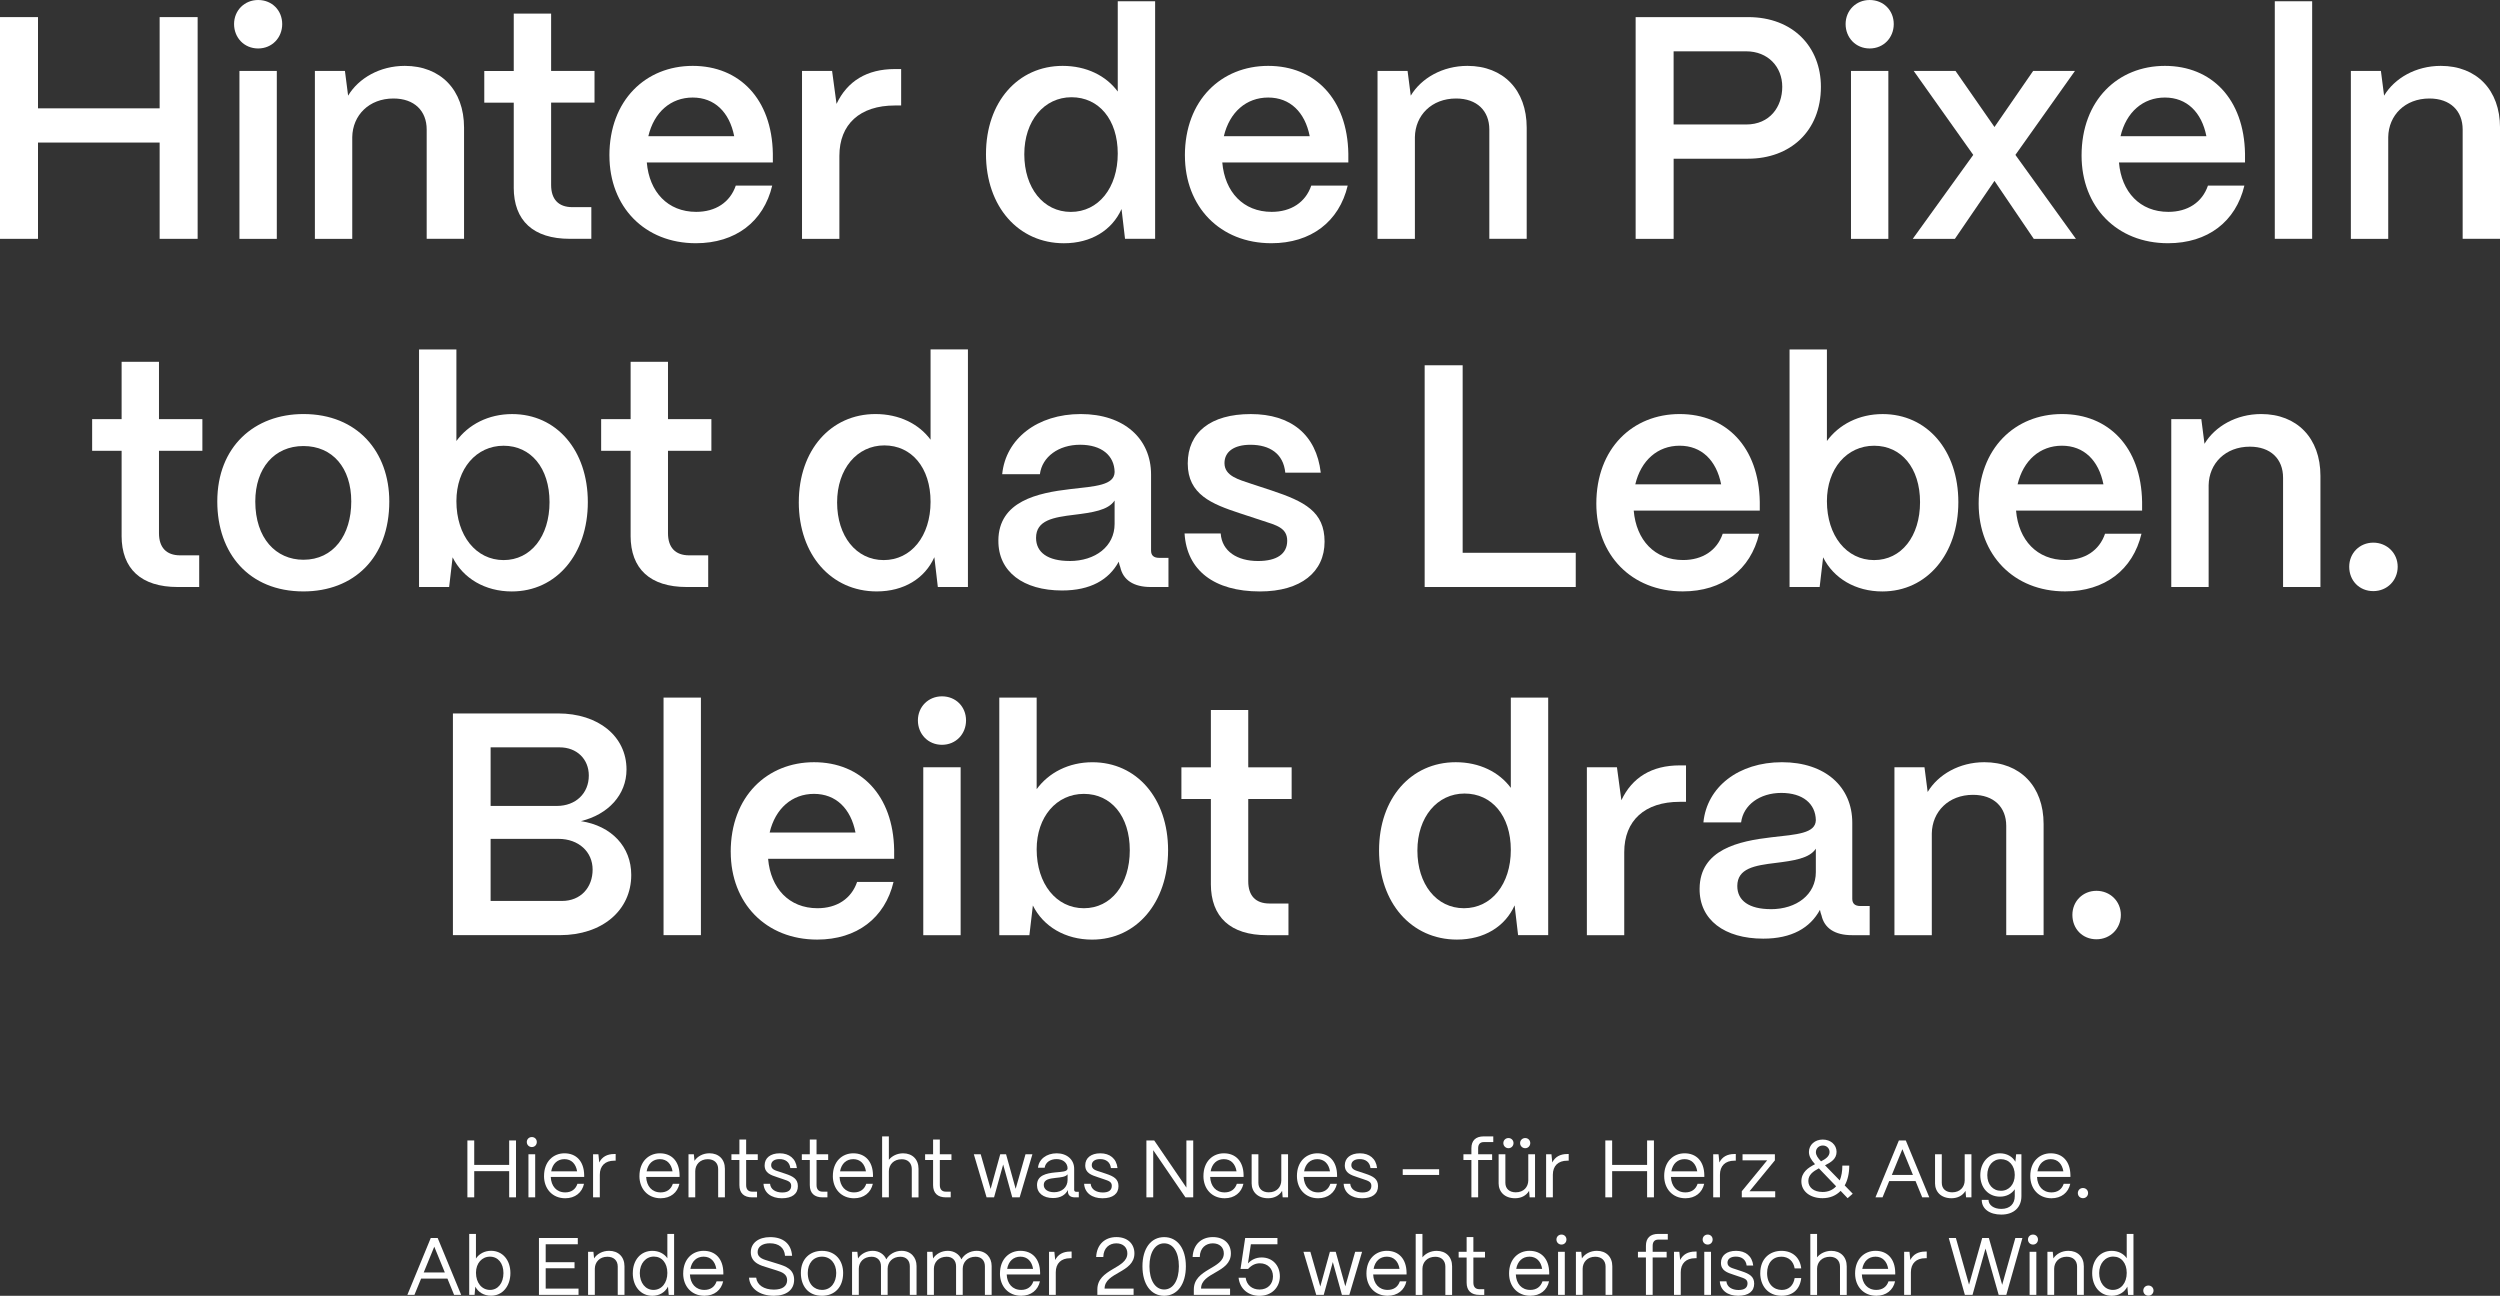 <svg viewBox="0 0 911.92 472.66" xmlns="http://www.w3.org/2000/svg"><rect x="0" y="0" width="911.92" height="472.66" fill="#333333" stroke="none"/><g fill="#fff"><path d="m170.49 416h2.49v8.92h12.75v-8.92h2.49v20.75h-2.49v-9.55h-12.75v9.55h-2.49z"/><path d="m194 414.76c1.04 0 1.81.77 1.81 1.81s-.77 1.84-1.81 1.84-1.84-.8-1.84-1.84.8-1.81 1.84-1.81zm-1.24 6.28h2.46v15.71h-2.46z"/><path d="m198.45 428.96c0-5.37 3.47-8.27 7.44-8.27 4.33 0 7.12 2.91 7.2 7.95v.68h-12.19c.15 3.35 2.1 5.63 5.28 5.63 2.19 0 3.79-1.1 4.45-3.14h2.4c-.71 3.23-3.26 5.28-6.85 5.28-4.65 0-7.74-3.41-7.74-8.12h.01zm12.06-1.69c-.44-2.76-2.1-4.45-4.62-4.45s-4.33 1.63-4.83 4.45h9.46z"/><path d="m216.32 421.04h1.96l.3 2.99c1.01-2.02 2.85-3.08 5.46-3.08h.53v2.43h-.53c-3.32 0-5.25 1.9-5.25 5.13v8.24h-2.46v-15.71z"/><path d="m233.25 428.96c0-5.37 3.47-8.27 7.44-8.27 4.33 0 7.12 2.91 7.2 7.95v.68h-12.19c.15 3.35 2.1 5.63 5.28 5.63 2.19 0 3.79-1.1 4.45-3.14h2.4c-.71 3.23-3.26 5.28-6.85 5.28-4.65 0-7.74-3.41-7.74-8.12h.01zm12.07-1.69c-.44-2.76-2.1-4.45-4.62-4.45s-4.33 1.63-4.83 4.45h9.46z"/><path d="m251.13 421.04h1.96l.24 2.4c1.07-1.66 3.11-2.76 5.46-2.76 3.38 0 5.63 2.19 5.63 5.66v10.41h-2.46v-10.32c0-2.19-1.42-3.59-3.79-3.59-2.82 0-4.54 1.96-4.57 4.36v9.55h-2.46v-15.71z"/><path d="m269.71 432.28v-9.16h-2.91v-2.08h2.91v-5.37h2.46v5.37h4.24v2.08h-4.24v9.16c0 1.57.77 2.4 2.22 2.4h1.75v2.08h-1.75c-3.05 0-4.68-1.57-4.68-4.48z"/><path d="m278.49 431.81h2.4c.18 2.05 2.05 3.17 4.42 3.17 2.22 0 3.29-.86 3.29-2.43 0-1.48-1.16-1.81-2.79-2.37l-2.28-.77c-2.31-.77-4.62-1.48-4.62-4.33 0-2.67 2.08-4.39 5.51-4.39s5.87 1.87 6.26 5.37h-2.4c-.27-2.19-1.81-3.26-3.94-3.26-1.93 0-3.05.86-3.05 2.22 0 1.63 1.72 1.96 3.02 2.4l2.13.71c2.88.95 4.6 1.93 4.6 4.54 0 2.76-2.02 4.42-5.84 4.42s-6.49-1.96-6.7-5.28z"/><path d="m295.39 432.28v-9.16h-2.91v-2.08h2.91v-5.37h2.46v5.37h4.24v2.08h-4.24v9.16c0 1.57.77 2.4 2.22 2.4h1.75v2.08h-1.75c-3.05 0-4.68-1.57-4.68-4.48z"/><path d="m303.8 428.96c0-5.37 3.47-8.27 7.44-8.27 4.33 0 7.12 2.91 7.2 7.95v.68h-12.19c.15 3.35 2.1 5.63 5.28 5.63 2.19 0 3.79-1.1 4.45-3.14h2.4c-.71 3.23-3.26 5.28-6.85 5.28-4.65 0-7.74-3.41-7.74-8.12zm12.07-1.69c-.44-2.76-2.1-4.45-4.62-4.45s-4.33 1.63-4.83 4.45h9.46z"/><path d="m321.77 414.52h2.46v8.54c1.13-1.42 3.05-2.37 5.19-2.37 3.38 0 5.63 2.19 5.63 5.66v10.41h-2.46v-10.32c0-2.19-1.42-3.59-3.65-3.59-2.96 0-4.68 1.96-4.71 4.36v9.55h-2.46z"/><path d="m340.36 432.28v-9.16h-2.91v-2.08h2.91v-5.37h2.46v5.37h4.24v2.08h-4.24v9.16c0 1.57.77 2.4 2.22 2.4h1.75v2.08h-1.75c-3.05 0-4.68-1.57-4.68-4.48z"/><path d="m355.21 421.04h2.52l3.62 12.66 3.5-12.66h2.13l3.5 12.6 3.59-12.6h2.52l-4.65 15.71h-2.7l-3.32-11.98-3.32 11.98h-2.73l-4.65-15.71z"/><path d="m378.27 432.28c0-3.62 3.5-4.3 6.64-4.62 2.4-.24 4.48-.21 4.51-1.48-.03-1.99-1.66-3.38-4.03-3.38s-4.06 1.27-4.33 3.14h-2.43c.3-3.08 3.08-5.25 6.82-5.25s6.37 2.31 6.37 5.63v7.65c0 .5.27.77.8.77h.89v2.02h-1.39c-1.69 0-2.58-.77-2.58-2.22v-.47c-.92 1.81-2.7 2.94-5.43 2.94-3.56 0-5.84-1.84-5.84-4.71zm6.2 2.61c2.94 0 4.95-1.87 4.95-4.48v-2.05c-.68.92-2.43 1.1-4.36 1.3-2.16.24-4.33.53-4.33 2.55 0 1.63 1.48 2.67 3.74 2.67z"/><path d="m395.44 431.81h2.4c.18 2.05 2.05 3.17 4.42 3.17 2.22 0 3.29-.86 3.29-2.43 0-1.48-1.16-1.81-2.79-2.37l-2.28-.77c-2.31-.77-4.62-1.48-4.62-4.33 0-2.67 2.08-4.39 5.51-4.39s5.87 1.87 6.26 5.37h-2.4c-.27-2.19-1.81-3.26-3.94-3.26-1.93 0-3.05.86-3.05 2.22 0 1.63 1.72 1.96 3.02 2.4l2.13.71c2.88.95 4.6 1.93 4.6 4.54 0 2.76-2.02 4.42-5.84 4.42s-6.49-1.96-6.7-5.28z"/><path d="m418.17 416h2.85l11.74 17.2v-17.2h2.49v20.75h-2.85l-11.74-17.2v17.2h-2.49z"/><path d="m438.98 428.96c0-5.37 3.47-8.27 7.44-8.27 4.33 0 7.12 2.91 7.2 7.95v.68h-12.19c.15 3.35 2.1 5.63 5.28 5.63 2.19 0 3.79-1.1 4.45-3.14h2.4c-.71 3.23-3.26 5.28-6.85 5.28-4.65 0-7.74-3.41-7.74-8.12zm12.07-1.69c-.44-2.76-2.1-4.45-4.62-4.45s-4.33 1.63-4.83 4.45h9.46z"/><path d="m456.56 431.54v-10.5h2.46v10.41c0 2.25 1.57 3.47 3.79 3.47 2.94 0 4.54-1.96 4.57-4.33v-9.55h2.46v15.71h-1.96l-.21-2.37c-1.04 1.78-2.94 2.7-5.1 2.7-3.82 0-6.02-2.34-6.02-5.54z"/><path d="m473.08 428.96c0-5.37 3.47-8.27 7.44-8.27 4.33 0 7.12 2.91 7.2 7.95v.68h-12.18c.15 3.35 2.1 5.63 5.28 5.63 2.19 0 3.79-1.1 4.45-3.14h2.4c-.71 3.23-3.26 5.28-6.85 5.28-4.66 0-7.74-3.41-7.74-8.12zm12.06-1.69c-.44-2.76-2.11-4.45-4.62-4.45s-4.33 1.63-4.83 4.45h9.46z"/><path d="m490.12 431.81h2.4c.18 2.05 2.05 3.17 4.42 3.17 2.22 0 3.29-.86 3.29-2.43 0-1.48-1.16-1.81-2.79-2.37l-2.28-.77c-2.31-.77-4.62-1.48-4.62-4.33 0-2.67 2.08-4.39 5.51-4.39s5.87 1.87 6.26 5.37h-2.4c-.27-2.19-1.81-3.26-3.94-3.26-1.93 0-3.05.86-3.05 2.22 0 1.63 1.72 1.96 3.02 2.4l2.13.71c2.88.95 4.59 1.93 4.59 4.54 0 2.76-2.02 4.42-5.84 4.42s-6.49-1.96-6.7-5.28z"/><path d="m511.67 426.5h13.28v2.08h-13.28z"/><path d="m536.72 423.12h-2.91v-2.08h2.91v-2.19c0-2.82 1.57-4.33 4.48-4.33h3.5v2.08h-3.5c-1.3 0-2.02.8-2.02 2.25v2.19h5.1v2.08h-5.1v13.64h-2.46z"/><path d="m546.65 431.54v-10.5h2.46v10.41c0 2.25 1.57 3.47 3.79 3.47 2.93 0 4.54-1.96 4.57-4.33v-9.55h2.46v15.71h-1.96l-.21-2.37c-1.04 1.78-2.94 2.7-5.1 2.7-3.83 0-6.02-2.34-6.02-5.54zm3.59-16.42c1.04 0 1.84.8 1.84 1.84s-.8 1.87-1.84 1.87-1.87-.83-1.87-1.87.83-1.84 1.87-1.84zm6.11 0c1.04 0 1.84.8 1.84 1.84s-.8 1.87-1.84 1.87-1.87-.83-1.87-1.87.83-1.84 1.87-1.84z"/><path d="m563.96 421.04h1.96l.3 2.99c1.01-2.02 2.85-3.08 5.46-3.08h.53v2.43h-.53c-3.32 0-5.25 1.9-5.25 5.13v8.24h-2.46v-15.71z"/><path d="m585.57 416h2.49v8.92h12.75v-8.92h2.49v20.75h-2.49v-9.55h-12.75v9.55h-2.49z"/><path d="m607.04 428.96c0-5.37 3.47-8.27 7.44-8.27 4.33 0 7.12 2.91 7.2 7.95v.68h-12.18c.15 3.35 2.1 5.63 5.28 5.63 2.19 0 3.79-1.1 4.45-3.14h2.4c-.71 3.23-3.26 5.28-6.85 5.28-4.66 0-7.74-3.41-7.74-8.12zm12.06-1.69c-.44-2.76-2.11-4.45-4.62-4.45s-4.33 1.63-4.83 4.45h9.46z"/><path d="m624.91 421.04h1.96l.3 2.99c1.01-2.02 2.85-3.08 5.46-3.08h.53v2.43h-.53c-3.32 0-5.25 1.9-5.25 5.13v8.24h-2.46v-15.71z"/><path d="m635.35 434.53 9.25-11.27h-8.98v-2.22h11.8v2.22l-9.25 11.27h9.37v2.22h-12.19z"/><path d="m657.08 430.95c0-3.35 2.46-5.01 4.98-6.29-1.39-1.57-2.22-2.85-2.22-4.48 0-2.58 2.17-4.51 5.04-4.51s5.04 1.9 5.04 4.48-1.99 3.79-4.21 4.92l5.37 5.51c.62-1.48.95-3.29.95-5.4h2.52c0 2.88-.59 5.31-1.66 7.23l2.93 3.02-1.87 1.63-2.55-2.67c-1.66 1.72-3.91 2.67-6.61 2.67-4.54 0-7.71-2.52-7.71-6.14zm7.7 3.85c2.11 0 3.77-.74 4.98-2.08l-6.29-6.55c-2.08 1.1-3.85 2.34-3.85 4.62s1.93 4 5.16 4zm-.53-11.18c1.75-.89 3.11-1.87 3.11-3.41 0-1.36-1.07-2.37-2.46-2.37s-2.52 1.04-2.52 2.43c0 1.13.74 2.16 1.87 3.35z"/><path d="m692.65 416h2.52l8.57 20.75h-2.58l-2.43-5.93h-9.61l-2.43 5.93h-2.58zm5.13 12.58-3.85-9.4-3.85 9.4h7.71z"/><path d="m705.84 431.54v-10.5h2.46v10.41c0 2.25 1.57 3.47 3.79 3.47 2.93 0 4.54-1.96 4.57-4.33v-9.55h2.46v15.71h-1.96l-.21-2.37c-1.04 1.78-2.94 2.7-5.1 2.7-3.83 0-6.02-2.34-6.02-5.54z"/><path d="m722.89 437.68h2.46c0 1.87 1.9 3.29 4.65 3.29 3.23 0 4.92-1.93 4.92-4.62v-2.55c-1.1 1.63-2.99 2.7-5.4 2.7-4.18 0-7.17-3.2-7.17-7.83s3.02-7.98 7.17-7.98c2.52 0 4.57 1.19 5.63 3.08l.27-2.73h1.93v15.3c0 3.97-2.67 6.7-7.35 6.7-4.24 0-7.12-2.05-7.12-5.37zm6.99-3.32c2.96 0 5.04-2.37 5.04-5.78s-2.08-5.75-5.04-5.75-4.98 2.37-4.98 5.81 2.04 5.72 4.98 5.72z"/><path d="m740.58 428.96c0-5.37 3.47-8.27 7.44-8.27 4.33 0 7.12 2.91 7.2 7.95v.68h-12.18c.15 3.35 2.1 5.63 5.28 5.63 2.19 0 3.79-1.1 4.45-3.14h2.4c-.71 3.23-3.26 5.28-6.85 5.28-4.66 0-7.74-3.41-7.74-8.12zm12.07-1.69c-.44-2.76-2.11-4.45-4.62-4.45s-4.33 1.63-4.83 4.45h9.46z"/><path d="m757.93 435.19c0-1.04.8-1.84 1.87-1.84s1.87.8 1.87 1.84-.8 1.87-1.87 1.87-1.87-.8-1.87-1.87z"/><path d="m157.13 451.58h2.52l8.57 20.75h-2.58l-2.43-5.93h-9.61l-2.43 5.93h-2.58zm5.13 12.57-3.85-9.4-3.85 9.4h7.71z"/><path d="m173.38 469.34-.27 2.99h-1.96v-22.24h2.46v8.98c1.16-1.72 3.14-2.82 5.51-2.82 4.15 0 7.06 3.32 7.06 8.12s-2.91 8.27-7.06 8.27c-2.58 0-4.68-1.27-5.75-3.32v.02zm5.37 1.18c2.91 0 4.89-2.52 4.89-6.14s-1.99-5.99-4.92-5.99-5.1 2.4-5.1 5.87c0 3.68 2.13 6.26 5.13 6.26z"/><path d="m196.59 451.58h14.17v2.28h-11.71v6.55h10.52v2.22h-10.52v7.41h11.98v2.28h-14.44v-20.75z"/><path d="m214.5 456.62h1.96l.24 2.4c1.07-1.66 3.11-2.76 5.46-2.76 3.38 0 5.63 2.19 5.63 5.66v10.41h-2.46v-10.32c0-2.19-1.42-3.59-3.79-3.59-2.82 0-4.54 1.96-4.57 4.36v9.55h-2.46v-15.71z"/><path d="m230.83 464.39c0-4.8 2.91-8.12 7.12-8.12 2.37 0 4.36 1.04 5.48 2.7v-8.87h2.46v22.24h-1.96l-.27-3.02c-1.04 2.05-3.11 3.35-5.69 3.35-4.21 0-7.15-3.38-7.15-8.27h.01zm7.53 6.13c2.99 0 5.07-2.55 5.07-6.2s-2.02-5.96-4.92-5.96-5.13 2.46-5.13 6.02 2.05 6.14 4.98 6.14z"/><path d="m249.21 464.53c0-5.37 3.47-8.27 7.44-8.27 4.33 0 7.12 2.91 7.2 7.95v.68h-12.19c.15 3.35 2.1 5.63 5.28 5.63 2.19 0 3.79-1.1 4.45-3.14h2.4c-.71 3.23-3.26 5.28-6.85 5.28-4.65 0-7.74-3.41-7.74-8.12h.01zm12.07-1.69c-.44-2.76-2.1-4.45-4.62-4.45s-4.33 1.63-4.83 4.45h9.46z"/><path d="m273.22 466.05h2.61c.3 2.67 2.82 4.36 6.46 4.36 3.17 0 4.83-1.3 4.83-3.47s-1.84-2.91-3.82-3.53l-3.59-1.13c-1.66-.53-5.84-1.42-5.84-5.48 0-3.35 2.76-5.54 7.06-5.54 4.74 0 7.68 2.4 8 6.82h-2.58c-.21-2.93-2.25-4.57-5.54-4.57-2.61 0-4.45 1.19-4.45 3.17 0 2.28 2.37 2.76 4.15 3.32l3.35 1.04c2.64.83 5.81 1.87 5.81 5.78 0 3.65-2.79 5.84-7.38 5.84-5.22 0-8.81-2.7-9.07-6.61z"/><path d="m292.13 464.33c0-5.25 3.44-8.06 7.71-8.06 5.01 0 7.71 3.62 7.71 8.06 0 5.43-3.29 8.33-7.71 8.33-5.04 0-7.71-3.59-7.71-8.33zm7.71 6.19c3.35 0 5.19-2.79 5.19-6.2s-2.05-5.93-5.19-5.93-5.19 2.4-5.19 5.93c0 4.03 2.34 6.2 5.19 6.2z"/><path d="m310.78 456.62h1.96l.24 2.43c1.07-1.69 3.11-2.79 5.37-2.79s4.15 1.22 4.95 3.11c1.01-1.84 3.17-3.11 5.57-3.11 3.32 0 5.46 2.34 5.46 5.54v10.53h-2.46v-10.44c0-2.1-1.3-3.47-3.41-3.47-2.94 0-4.65 1.96-4.68 4.36v9.55h-2.43v-10.44c0-2.1-1.3-3.47-3.41-3.47-2.94 0-4.65 1.96-4.68 4.36v9.55h-2.46v-15.71z"/><path d="m338.17 456.62h1.96l.24 2.43c1.07-1.69 3.11-2.79 5.37-2.79s4.15 1.22 4.95 3.11c1.01-1.84 3.17-3.11 5.57-3.11 3.32 0 5.46 2.34 5.46 5.54v10.53h-2.46v-10.44c0-2.1-1.3-3.47-3.41-3.47-2.94 0-4.65 1.96-4.68 4.36v9.55h-2.43v-10.44c0-2.1-1.3-3.47-3.41-3.47-2.94 0-4.65 1.96-4.68 4.36v9.55h-2.46v-15.71z"/><path d="m364.76 464.53c0-5.37 3.47-8.27 7.44-8.27 4.33 0 7.12 2.91 7.2 7.95v.68h-12.19c.15 3.35 2.1 5.63 5.28 5.63 2.19 0 3.79-1.1 4.45-3.14h2.4c-.71 3.23-3.26 5.28-6.85 5.28-4.65 0-7.74-3.41-7.74-8.12zm12.07-1.69c-.44-2.76-2.1-4.45-4.62-4.45s-4.33 1.63-4.83 4.45h9.46z"/><path d="m382.64 456.62h1.96l.3 2.99c1.01-2.02 2.85-3.08 5.46-3.08h.53v2.43h-.53c-3.32 0-5.25 1.9-5.25 5.13v8.24h-2.46v-15.71z"/><path d="m411.22 457.21c0-2.19-1.54-3.68-4.03-3.68s-4.68 1.63-4.74 4.98h-2.61c.24-4.74 3.35-7.26 7.38-7.26s6.58 2.4 6.58 5.96c0 7.12-10.88 6.82-10.88 12.84h10.58v2.28h-13.22v-1.96c0-7.62 10.94-7.53 10.94-13.16z"/><path d="m416.73 461.9c0-6.49 3.08-10.64 7.92-10.64s7.92 4.15 7.92 10.64-3.08 10.76-7.92 10.76-7.92-4.21-7.92-10.76zm7.92 8.47c3.26 0 5.37-3.32 5.37-8.48s-2.1-8.36-5.37-8.36-5.37 3.26-5.37 8.36 2.1 8.48 5.37 8.48z"/><path d="m446.41 457.21c0-2.19-1.54-3.68-4.03-3.68s-4.68 1.63-4.74 4.98h-2.61c.24-4.74 3.35-7.26 7.38-7.26s6.58 2.4 6.58 5.96c0 7.12-10.88 6.82-10.88 12.84h10.58v2.28h-13.22v-1.96c0-7.62 10.94-7.53 10.94-13.16z"/><path d="m451.8 466.08h2.58c.33 2.64 2.34 4.3 5.07 4.3 2.94 0 4.89-1.96 4.89-4.8s-1.96-4.77-4.77-4.77c-1.57 0-2.96.62-4.3 2.05h-2.76l1.69-11.27h11.77v2.28h-9.69l-1.07 7c1.27-1.39 2.96-2.19 5.01-2.19 3.88 0 6.64 2.85 6.64 6.88s-2.99 7.12-7.41 7.12c-4.15 0-7.2-2.55-7.65-6.58z"/><path d="m475.46 456.62h2.52l3.62 12.66 3.5-12.66h2.13l3.5 12.6 3.59-12.6h2.52l-4.65 15.71h-2.7l-3.32-11.98-3.32 11.98h-2.73z"/><path d="m498.43 464.53c0-5.37 3.47-8.27 7.44-8.27 4.33 0 7.12 2.91 7.2 7.95v.68h-12.18c.15 3.35 2.1 5.63 5.28 5.63 2.19 0 3.79-1.1 4.45-3.14h2.4c-.71 3.23-3.26 5.28-6.85 5.28-4.66 0-7.74-3.41-7.74-8.12zm12.07-1.69c-.44-2.76-2.11-4.45-4.62-4.45s-4.33 1.63-4.83 4.45h9.46z"/><path d="m516.4 450.1h2.46v8.54c1.13-1.42 3.05-2.37 5.19-2.37 3.38 0 5.63 2.19 5.63 5.66v10.41h-2.46v-10.32c0-2.19-1.42-3.59-3.65-3.59-2.96 0-4.68 1.96-4.71 4.36v9.55h-2.46z"/><path d="m534.98 467.86v-9.16h-2.91v-2.08h2.91v-5.37h2.46v5.37h4.24v2.08h-4.24v9.16c0 1.57.77 2.4 2.22 2.4h1.75v2.08h-1.75c-3.05 0-4.68-1.57-4.68-4.48z"/><path d="m550.46 464.53c0-5.37 3.47-8.27 7.44-8.27 4.33 0 7.12 2.91 7.2 7.95v.68h-12.18c.15 3.35 2.1 5.63 5.28 5.63 2.19 0 3.79-1.1 4.45-3.14h2.4c-.71 3.23-3.26 5.28-6.85 5.28-4.66 0-7.74-3.41-7.74-8.12zm12.06-1.69c-.44-2.76-2.11-4.45-4.62-4.45s-4.33 1.63-4.83 4.45h9.46z"/><path d="m569.58 450.33c1.04 0 1.81.77 1.81 1.81s-.77 1.84-1.81 1.84-1.84-.8-1.84-1.84.8-1.81 1.84-1.81zm-1.25 6.29h2.46v15.71h-2.46z"/><path d="m574.83 456.62h1.96l.24 2.4c1.07-1.66 3.11-2.76 5.46-2.76 3.38 0 5.63 2.19 5.63 5.66v10.41h-2.46v-10.32c0-2.19-1.42-3.59-3.79-3.59-2.82 0-4.54 1.96-4.57 4.36v9.55h-2.46v-15.71z"/><path d="m600.38 458.69h-2.91v-2.08h2.91v-2.19c0-2.82 1.57-4.33 4.48-4.33h3.5v2.08h-3.5c-1.3 0-2.02.8-2.02 2.25v2.19h5.1v2.08h-5.1v13.64h-2.46z"/><path d="m610.61 456.62h1.96l.3 2.99c1.01-2.02 2.85-3.08 5.46-3.08h.53v2.43h-.53c-3.32 0-5.25 1.9-5.25 5.13v8.24h-2.46v-15.71z"/><path d="m622.91 450.33c1.04 0 1.81.77 1.81 1.81s-.77 1.84-1.81 1.84-1.84-.8-1.84-1.84.8-1.81 1.84-1.81zm-1.25 6.29h2.46v15.71h-2.46z"/><path d="m627.33 467.38h2.4c.18 2.05 2.05 3.17 4.42 3.17 2.22 0 3.29-.86 3.29-2.43 0-1.48-1.16-1.81-2.79-2.37l-2.28-.77c-2.31-.77-4.62-1.48-4.62-4.33 0-2.67 2.08-4.39 5.51-4.39s5.87 1.87 6.26 5.37h-2.4c-.27-2.19-1.81-3.26-3.94-3.26-1.93 0-3.05.86-3.05 2.22 0 1.63 1.72 1.96 3.02 2.4l2.13.71c2.88.95 4.59 1.93 4.59 4.54 0 2.76-2.02 4.42-5.84 4.42s-6.49-1.96-6.7-5.28z"/><path d="m642.09 464.39c0-5.28 3.47-8.12 7.74-8.12 3.94 0 6.76 2.37 7.2 6.4h-2.4c-.42-2.61-2.22-4.27-4.86-4.27-3.11 0-5.19 2.28-5.19 5.99 0 4 2.43 6.14 5.37 6.14 2.52 0 4.24-1.6 4.68-4.33h2.4c-.45 4.06-3.05 6.46-7.12 6.46-5.1 0-7.83-3.74-7.83-8.27z"/><path d="m660.35 450.1h2.46v8.54c1.13-1.42 3.05-2.37 5.19-2.37 3.38 0 5.63 2.19 5.63 5.66v10.41h-2.46v-10.32c0-2.19-1.42-3.59-3.65-3.59-2.96 0-4.68 1.96-4.71 4.36v9.55h-2.46z"/><path d="m676.68 464.53c0-5.37 3.47-8.27 7.44-8.27 4.33 0 7.12 2.91 7.2 7.95v.68h-12.18c.15 3.35 2.1 5.63 5.28 5.63 2.19 0 3.79-1.1 4.45-3.14h2.4c-.71 3.23-3.26 5.28-6.85 5.28-4.66 0-7.74-3.41-7.74-8.12zm12.07-1.69c-.44-2.76-2.11-4.45-4.62-4.45s-4.33 1.63-4.83 4.45h9.46z"/><path d="m694.56 456.62h1.96l.3 2.99c1.01-2.02 2.85-3.08 5.46-3.08h.53v2.43h-.53c-3.32 0-5.25 1.9-5.25 5.13v8.24h-2.46v-15.71z"/><path d="m710.86 451.58h2.58l4.8 17.02 4.8-17.02h2.43l4.86 17.08 4.8-17.08h2.58l-5.87 20.75h-2.79l-4.8-16.9-4.74 16.9h-2.79l-5.87-20.75z"/><path d="m741.58 450.33c1.04 0 1.81.77 1.81 1.81s-.77 1.84-1.81 1.84-1.84-.8-1.84-1.84.8-1.81 1.84-1.81zm-1.25 6.29h2.46v15.71h-2.46z"/><path d="m746.82 456.62h1.96l.24 2.4c1.07-1.66 3.11-2.76 5.46-2.76 3.38 0 5.63 2.19 5.63 5.66v10.41h-2.46v-10.32c0-2.19-1.42-3.59-3.79-3.59-2.82 0-4.54 1.96-4.57 4.36v9.55h-2.46v-15.71z"/><path d="m763.16 464.39c0-4.8 2.91-8.12 7.12-8.12 2.37 0 4.36 1.04 5.48 2.7v-8.87h2.46v22.24h-1.96l-.27-3.02c-1.04 2.05-3.11 3.35-5.69 3.35-4.21 0-7.14-3.38-7.14-8.27zm7.53 6.13c2.99 0 5.07-2.55 5.07-6.2s-2.02-5.96-4.92-5.96-5.13 2.46-5.13 6.02 2.04 6.14 4.98 6.14z"/><path d="m781.8 470.76c0-1.04.8-1.84 1.87-1.84s1.87.8 1.87 1.84-.8 1.87-1.87 1.87-1.87-.8-1.87-1.87z"/><path d="m0 6.24h13.86v33.28h44.37v-33.28h13.86v80.88h-13.86v-35.12h-44.37v35.12h-13.86z"/><path d="m94.16 0c5.08 0 8.78 3.81 8.78 8.78s-3.7 8.9-8.78 8.9-8.78-3.93-8.78-8.9 3.81-8.78 8.78-8.78zm-6.82 25.88h13.63v61.24h-13.63z"/><path d="m114.84 25.88h10.98l1.16 9.01c3.81-6.35 11.55-10.86 20.68-10.86 13.06 0 21.61 8.78 21.61 22.53v40.55h-13.63v-39.86c0-6.82-4.51-11.32-12.13-11.32-8.9 0-14.9 6.12-15.02 14.1v37.09h-13.63v-61.24z"/><path d="m187.4 68.4v-30.96h-10.75v-11.55h10.75v-20.92h13.63v20.91h15.83v11.55h-15.83v30.04c0 5.2 2.66 8.09 7.74 8.09h6.93v11.55h-7.86c-13.29 0-20.45-6.59-20.45-18.72z"/><path d="m222.29 56.73c0-20.22 13.29-32.7 30.39-32.7s28.89 12.13 29.23 32v3.23h-45.98c.92 10.75 7.63 18.02 18.02 18.02 7.05 0 12.36-3.47 14.44-9.59h13.29c-3.12 13.17-13.4 21.03-27.84 21.03-18.72 0-31.54-13.29-31.54-32h-.01zm45.52-7.05c-1.73-8.78-7.16-14.1-15.14-14.1s-14.1 5.31-16.18 14.1z"/><path d="m292.54 25.88h10.98l1.62 12.02c3.93-8.32 11.09-12.71 21.26-12.71h2.31v13.29h-2.31c-12.71 0-20.22 6.82-20.22 18.37v30.27h-13.63v-61.24z"/><path d="m359.66 56.15c0-18.95 11.67-32.12 27.96-32.12 8.67 0 15.83 3.58 20.1 9.36v-32.93h13.63v86.65h-10.98l-1.27-10.86c-3.47 7.74-11.09 12.48-21.03 12.48-16.52 0-28.42-13.29-28.42-32.58zm30.96 21.15c10.05 0 17.1-8.78 17.1-21.26s-6.93-20.57-16.87-20.57-17.22 8.55-17.22 20.8 6.93 21.03 16.98 21.03z"/><path d="m432.21 56.73c0-20.22 13.29-32.7 30.39-32.7s28.89 12.13 29.23 32v3.23h-45.98c.92 10.75 7.63 18.02 18.02 18.02 7.05 0 12.36-3.47 14.44-9.59h13.29c-3.12 13.17-13.4 21.03-27.84 21.03-18.72 0-31.54-13.29-31.54-32zm45.53-7.05c-1.73-8.78-7.16-14.1-15.14-14.1s-14.1 5.31-16.18 14.1z"/><path d="m502.46 25.88h10.98l1.16 9.01c3.81-6.35 11.55-10.86 20.68-10.86 13.06 0 21.61 8.78 21.61 22.53v40.55h-13.63v-39.86c0-6.82-4.51-11.32-12.13-11.32-8.9 0-14.9 6.12-15.02 14.1v37.09h-13.63v-61.24z"/><path d="m596.62 6.24h41.02c16.52 0 26.57 10.98 26.57 25.42 0 16.29-11.32 26.23-26.57 26.23h-27.15v29.23h-13.86v-80.88zm40.32 39.17c8.67 0 13.17-6.47 13.17-13.75s-5.2-12.94-13.17-12.94h-26.46v26.69z"/><path d="m682 0c5.08 0 8.78 3.81 8.78 8.78s-3.7 8.9-8.78 8.9-8.78-3.93-8.78-8.9 3.81-8.78 8.78-8.78zm-6.82 25.88h13.63v61.24h-13.63z"/><path d="m719.78 56.5-21.72-30.62h15.25l14.21 20.45 14.1-20.45h15.25l-21.72 30.62 22.07 30.62h-15.37l-14.33-21.14-14.44 21.14h-15.37z"/><path d="m759.29 56.73c0-20.22 13.29-32.7 30.39-32.7s28.88 12.13 29.23 32v3.23h-45.98c.92 10.75 7.62 18.02 18.02 18.02 7.05 0 12.36-3.47 14.44-9.59h13.29c-3.12 13.17-13.4 21.03-27.85 21.03-18.72 0-31.54-13.29-31.54-32zm45.53-7.05c-1.73-8.78-7.16-14.1-15.14-14.1s-14.1 5.31-16.18 14.1z"/><path d="m829.77.46h13.63v86.65h-13.63z"/><path d="m857.5 25.88h10.98l1.16 9.01c3.81-6.35 11.55-10.86 20.68-10.86 13.06 0 21.61 8.78 21.61 22.53v40.55h-13.63v-39.86c0-6.82-4.51-11.32-12.13-11.32-8.9 0-14.9 6.12-15.02 14.1v37.09h-13.63v-61.24z"/><path d="m44.36 195.4v-30.96h-10.75v-11.55h10.75v-20.91h13.63v20.91h15.83v11.55h-15.83v30.04c0 5.2 2.66 8.09 7.74 8.09h6.93v11.55h-7.86c-13.29 0-20.45-6.59-20.45-18.72z"/><path d="m79.26 182.92c0-19.99 13.52-31.89 31.43-31.89 19.76 0 31.31 13.86 31.31 31.89 0 20.68-13.06 32.81-31.31 32.81-19.87 0-31.43-13.86-31.43-32.81zm31.42 21.26c10.98 0 17.45-9.01 17.45-21.26s-6.82-20.22-17.45-20.22-17.56 8.09-17.56 20.22c0 13.4 7.51 21.26 17.56 21.26z"/><path d="m165.1 203.26-1.27 10.86h-10.98v-86.65h13.63v33.39c4.39-6.01 11.67-9.82 20.33-9.82 16.18 0 27.61 13.17 27.61 32.12s-11.44 32.58-27.73 32.58c-9.71 0-17.79-4.74-21.61-12.48zm18.6 1.04c9.94 0 16.75-8.67 16.75-21.14s-6.82-20.57-16.75-20.57-17.22 8.32-17.22 20.22c0 12.59 7.16 21.49 17.22 21.49z"/><path d="m230.03 195.4v-30.96h-10.75v-11.55h10.75v-20.91h13.63v20.91h15.83v11.55h-15.83v30.04c0 5.2 2.66 8.09 7.74 8.09h6.93v11.55h-7.86c-13.29 0-20.45-6.59-20.45-18.72z"/><path d="m291.38 183.15c0-18.95 11.67-32.12 27.96-32.12 8.67 0 15.83 3.58 20.1 9.36v-32.93h13.63v86.65h-10.98l-1.27-10.86c-3.47 7.74-11.09 12.48-21.03 12.48-16.52 0-28.42-13.29-28.42-32.58zm30.96 21.15c10.05 0 17.1-8.78 17.1-21.26s-6.93-20.57-16.87-20.57-17.22 8.55-17.22 20.8 6.93 21.03 16.98 21.03z"/><path d="m364.17 197.13c.12-14.33 14.33-17.33 26.23-18.72 9.24-1.04 16.06-1.39 16.18-6.24-.12-6.01-4.74-9.94-12.59-9.94s-13.86 4.39-14.67 10.75h-13.75c1.27-12.94 12.82-21.95 28.65-21.95s25.65 9.01 25.65 22.07v27.73c0 1.73.92 2.66 3 2.66h3.35v10.63h-6.47c-6.24 0-10.05-2.54-11.09-7.16-.23-.58-.46-1.39-.58-2.08-3.58 6.59-10.28 10.51-20.68 10.51-14.1 0-23.34-6.82-23.22-18.26zm25.99 7.51c9.36 0 16.41-5.31 16.41-13.52v-8.55c-2.31 3.58-8.2 4.39-14.67 5.2-7.63.92-13.98 1.96-13.98 8.43 0 5.31 4.27 8.43 12.25 8.43z"/><path d="m432.1 194.59h13.17c.46 6.59 6.12 10.05 13.63 10.05 6.93 0 10.63-2.66 10.63-7.39s-3.93-5.66-9.24-7.39l-8.09-2.66c-10.17-3.35-18.95-6.82-18.95-18.14s8.32-18.02 22.99-18.02 23.92 7.51 25.53 21.37h-12.94c-.69-6.93-5.66-10.17-12.71-10.17-6.01 0-9.47 2.54-9.47 6.7 0 4.74 5.31 6.01 9.71 7.51l7.39 2.43c12.13 4.04 19.41 7.74 19.41 18.72s-8.55 18.14-23.57 18.14c-16.75 0-26.69-7.74-27.5-21.14z"/><path d="m519.67 133.24h13.86v68.4h41.25v12.48h-55.11z"/><path d="m582.29 183.73c0-20.22 13.29-32.7 30.39-32.7s28.88 12.13 29.23 32v3.23h-45.98c.92 10.75 7.63 18.02 18.02 18.02 7.05 0 12.36-3.47 14.44-9.59h13.29c-3.12 13.17-13.4 21.03-27.85 21.03-18.72 0-31.54-13.29-31.54-32zm45.53-7.05c-1.73-8.78-7.16-14.1-15.14-14.1s-14.1 5.31-16.18 14.1z"/><path d="m665.02 203.26-1.27 10.86h-10.98v-86.65h13.63v33.39c4.39-6.01 11.67-9.82 20.33-9.82 16.18 0 27.61 13.17 27.61 32.12s-11.44 32.58-27.73 32.58c-9.71 0-17.79-4.74-21.61-12.48zm18.6 1.04c9.94 0 16.75-8.67 16.75-21.14s-6.82-20.57-16.75-20.57-17.22 8.32-17.22 20.22c0 12.59 7.16 21.49 17.22 21.49z"/><path d="m721.75 183.73c0-20.22 13.29-32.7 30.39-32.7s28.88 12.13 29.23 32v3.23h-45.98c.92 10.75 7.63 18.02 18.02 18.02 7.05 0 12.36-3.47 14.44-9.59h13.29c-3.12 13.17-13.4 21.03-27.85 21.03-18.72 0-31.54-13.29-31.54-32zm45.52-7.05c-1.73-8.78-7.16-14.1-15.14-14.1s-14.1 5.31-16.18 14.1z"/><path d="m791.99 152.88h10.98l1.16 9.01c3.81-6.35 11.55-10.86 20.68-10.86 13.06 0 21.61 8.78 21.61 22.53v40.55h-13.63v-39.86c0-6.82-4.51-11.32-12.13-11.32-8.9 0-14.9 6.12-15.02 14.1v37.09h-13.63v-61.24z"/><path d="m856.92 206.72c0-4.97 3.81-8.78 8.78-8.78s8.9 3.81 8.9 8.78-3.81 8.9-8.9 8.9-8.78-3.81-8.78-8.9z"/><path d="m165.21 260.24h38.36c14.67 0 24.96 8.32 24.96 20.45 0 9.24-6.7 16.41-16.64 18.83 11.21 1.73 18.37 9.36 18.37 19.64 0 12.94-10.63 21.95-26 21.95h-39.05v-80.88zm37.9 33.74c6.93 0 11.67-4.62 11.67-11.09 0-6.01-4.39-10.28-10.63-10.28h-25.19v21.38h24.15zm1.85 34.66c6.93 0 11.21-4.97 11.21-11.44s-5.08-11.21-12.48-11.21h-24.73v22.65z"/><path d="m242.04 254.46h13.63v86.65h-13.63z"/><path d="m266.54 310.73c0-20.22 13.29-32.7 30.39-32.7s28.89 12.13 29.23 32v3.24h-45.98c.92 10.75 7.63 18.02 18.02 18.02 7.05 0 12.36-3.47 14.44-9.59h13.29c-3.12 13.17-13.4 21.03-27.84 21.03-18.72 0-31.54-13.29-31.54-32zm45.52-7.05c-1.73-8.78-7.16-14.1-15.14-14.1s-14.1 5.31-16.18 14.1z"/><path d="m343.6 254c5.08 0 8.78 3.81 8.78 8.78s-3.7 8.9-8.78 8.9-8.78-3.93-8.78-8.9 3.81-8.78 8.78-8.78zm-6.82 25.88h13.63v61.24h-13.63z"/><path d="m376.76 330.26-1.27 10.86h-10.98v-86.65h13.63v33.39c4.39-6.01 11.67-9.82 20.33-9.82 16.18 0 27.61 13.17 27.61 32.12s-11.44 32.58-27.73 32.58c-9.71 0-17.79-4.74-21.61-12.48zm18.6 1.03c9.94 0 16.75-8.67 16.75-21.14s-6.82-20.57-16.75-20.57-17.22 8.32-17.22 20.22c0 12.59 7.16 21.49 17.22 21.49z"/><path d="m441.69 322.4v-30.96h-10.75v-11.55h10.75v-20.91h13.63v20.91h15.83v11.55h-15.83v30.04c0 5.2 2.66 8.09 7.74 8.09h6.93v11.55h-7.86c-13.29 0-20.45-6.59-20.45-18.72z"/><path d="m503.04 310.15c0-18.95 11.67-32.12 27.96-32.12 8.67 0 15.83 3.58 20.1 9.36v-32.93h13.63v86.65h-10.98l-1.27-10.86c-3.47 7.74-11.09 12.48-21.03 12.48-16.52 0-28.42-13.29-28.42-32.58zm30.96 21.14c10.05 0 17.1-8.78 17.1-21.26s-6.93-20.57-16.87-20.57-17.21 8.55-17.21 20.8 6.93 21.03 16.98 21.03z"/><path d="m578.83 279.88h10.98l1.62 12.02c3.93-8.32 11.09-12.71 21.26-12.71h2.31v13.29h-2.31c-12.71 0-20.22 6.82-20.22 18.37v30.27h-13.63v-61.24z"/><path d="m619.96 324.13c.12-14.33 14.33-17.33 26.23-18.72 9.24-1.04 16.06-1.39 16.17-6.24-.12-6.01-4.74-9.94-12.59-9.94s-13.86 4.39-14.67 10.75h-13.75c1.27-12.94 12.83-21.95 28.65-21.95s25.65 9.01 25.65 22.07v27.73c0 1.73.92 2.66 3 2.66h3.35v10.63h-6.47c-6.24 0-10.05-2.54-11.09-7.16-.23-.58-.46-1.39-.58-2.08-3.58 6.59-10.28 10.51-20.68 10.51-14.1 0-23.34-6.82-23.22-18.25zm25.99 7.51c9.36 0 16.41-5.31 16.41-13.52v-8.55c-2.31 3.58-8.2 4.39-14.67 5.2-7.63.92-13.98 1.96-13.98 8.43 0 5.31 4.27 8.43 12.25 8.43h-.01z"/><path d="m691.01 279.88h10.98l1.16 9.01c3.81-6.35 11.55-10.86 20.68-10.86 13.06 0 21.61 8.78 21.61 22.53v40.55h-13.63v-39.86c0-6.82-4.51-11.32-12.13-11.32-8.9 0-14.9 6.12-15.02 14.1v37.09h-13.63v-61.24z"/><path d="m755.94 333.72c0-4.97 3.81-8.78 8.78-8.78s8.9 3.81 8.9 8.78-3.81 8.9-8.9 8.9-8.78-3.81-8.78-8.9z"/></g></svg>